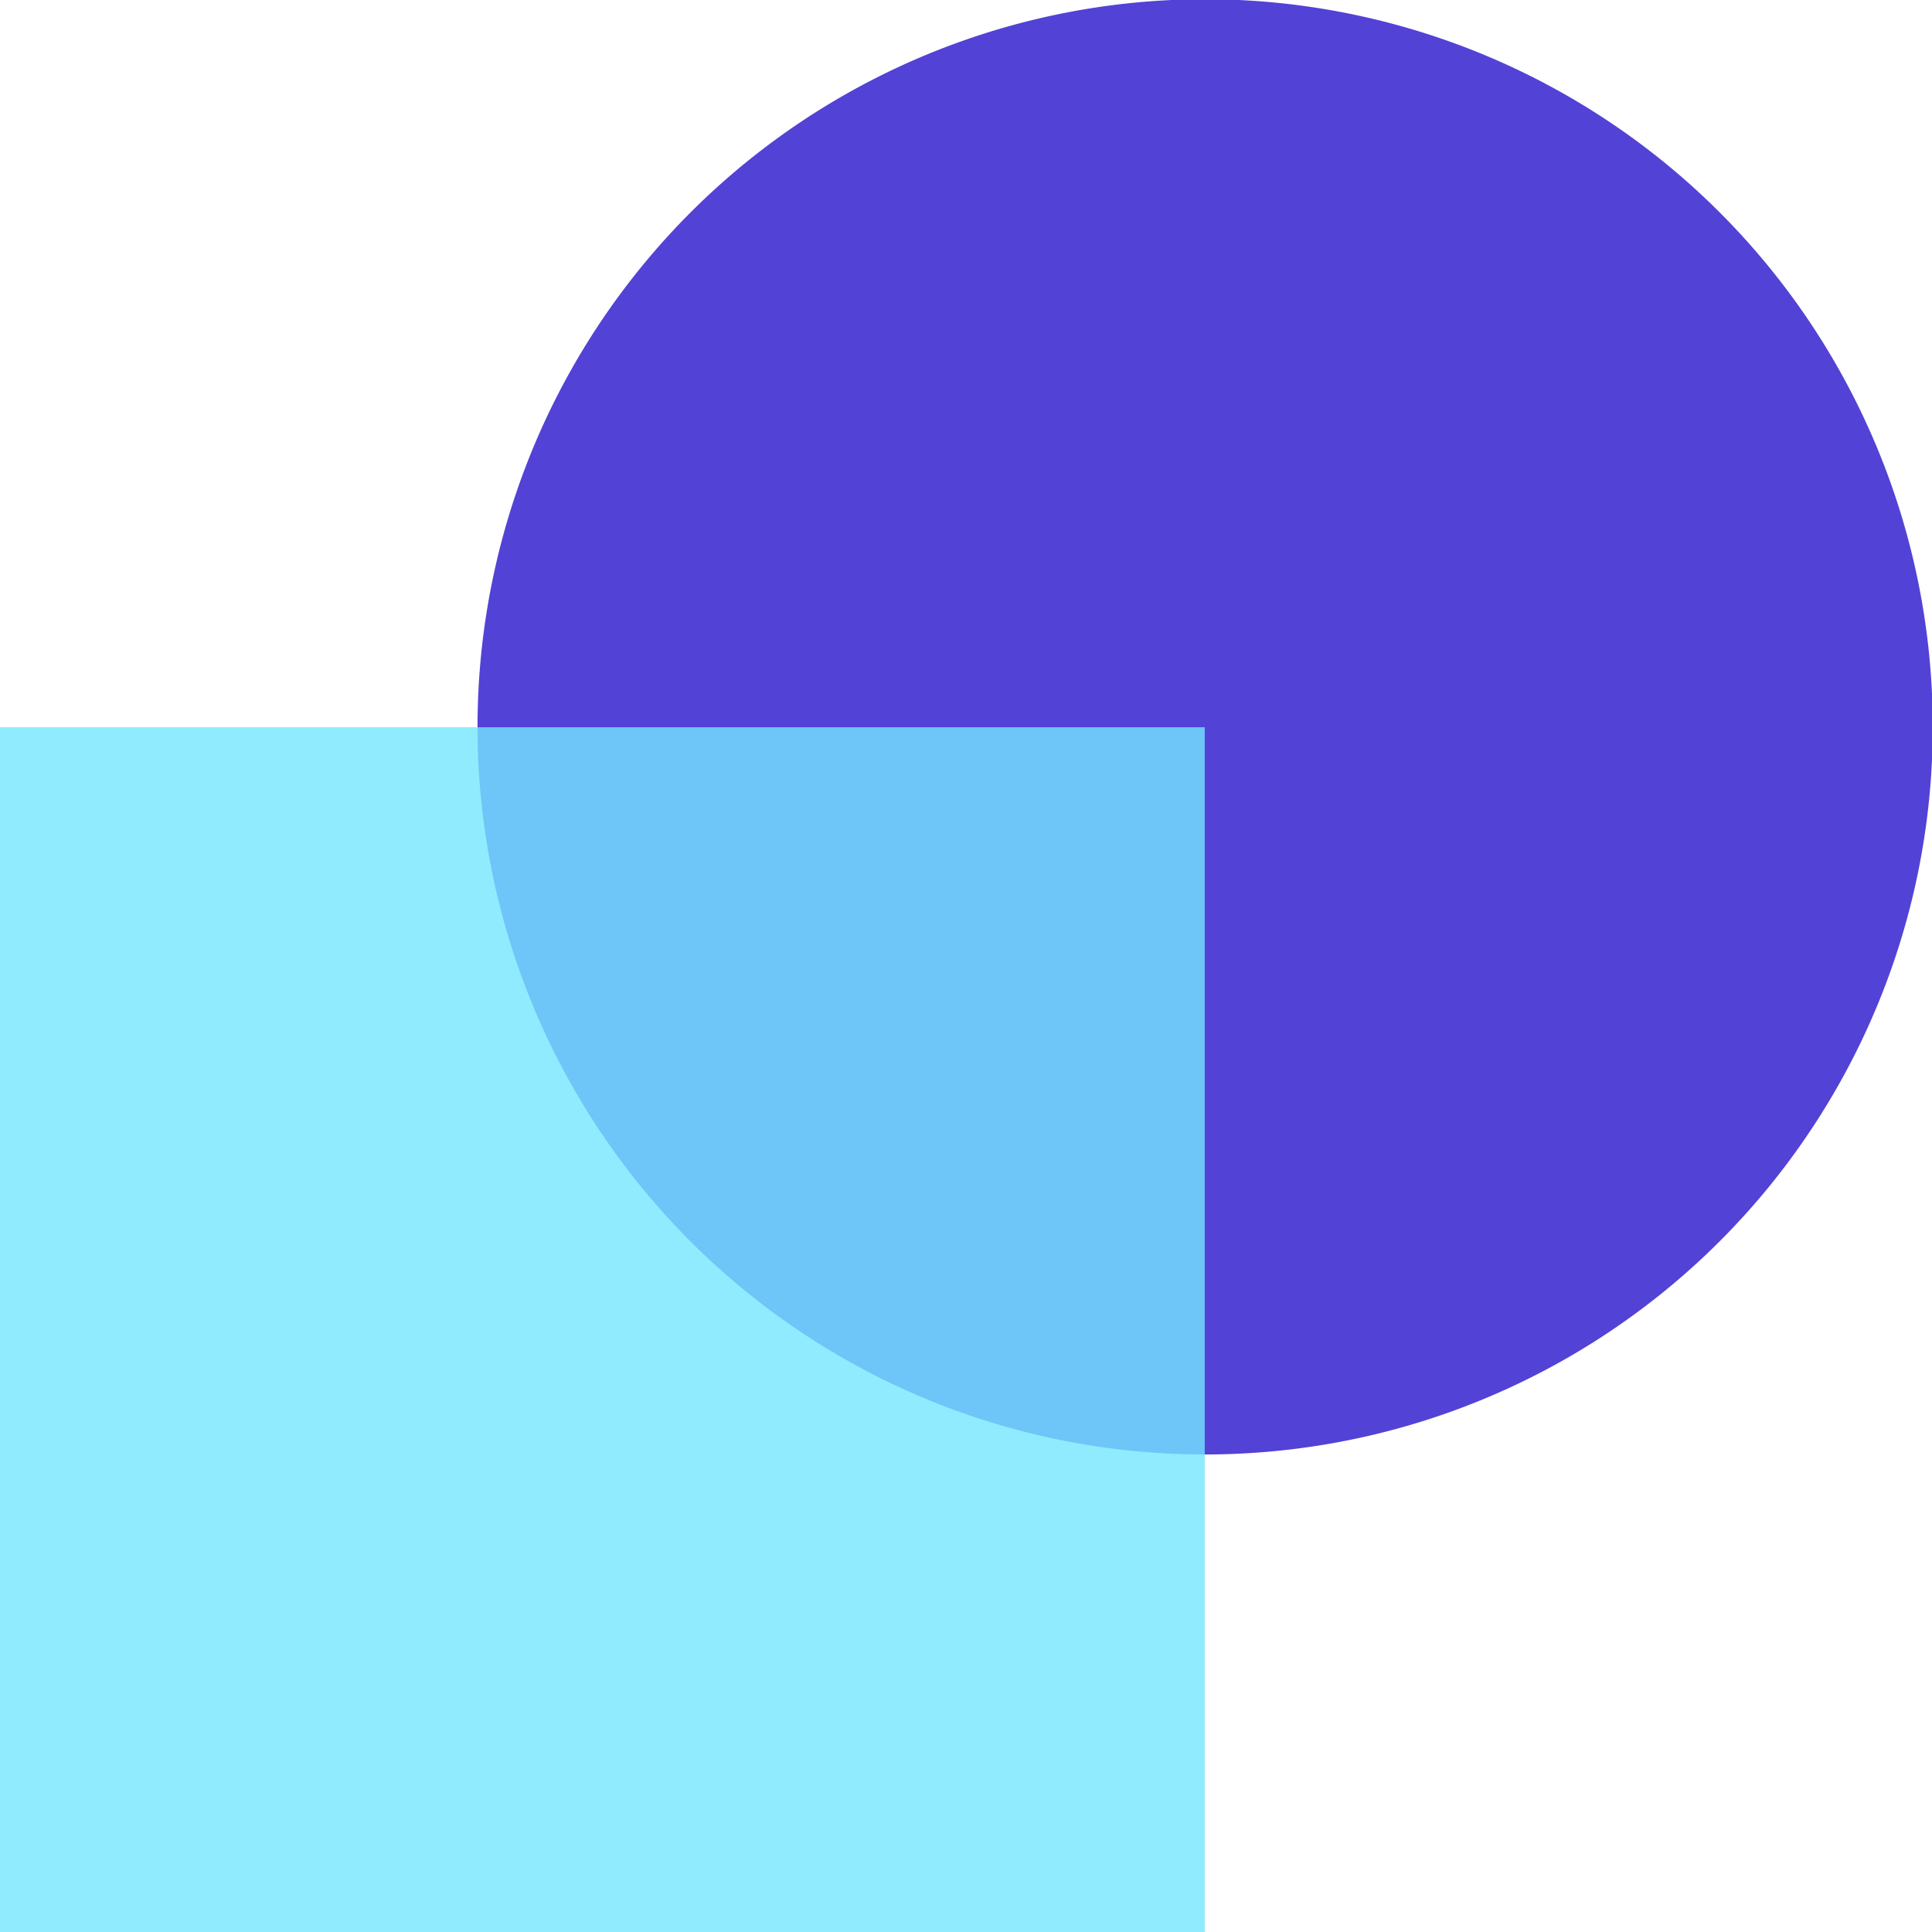<svg xmlns="http://www.w3.org/2000/svg" width="441" height="441" viewBox="0 0 441 441">
  <g id="Raggruppa_4457" data-name="Raggruppa 4457" transform="translate(-1208.998 -339.188)">
    <path id="Unione_43" data-name="Unione 43" d="M0,166q0-6.447.486-12.771h0A166.086,166.086,0,1,1,169.2,331.968l0,0c-1.062.02-2.123.029-3.191.029A166,166,0,0,1,0,166Z" transform="translate(1317.998 339.188)" fill="#5342d6"/>
    <rect id="Rettangolo_347" data-name="Rettangolo 347" width="275" height="275" transform="translate(1208.998 505.188)" fill="#75e6ff" opacity="0.8"/>
  </g>
</svg>
